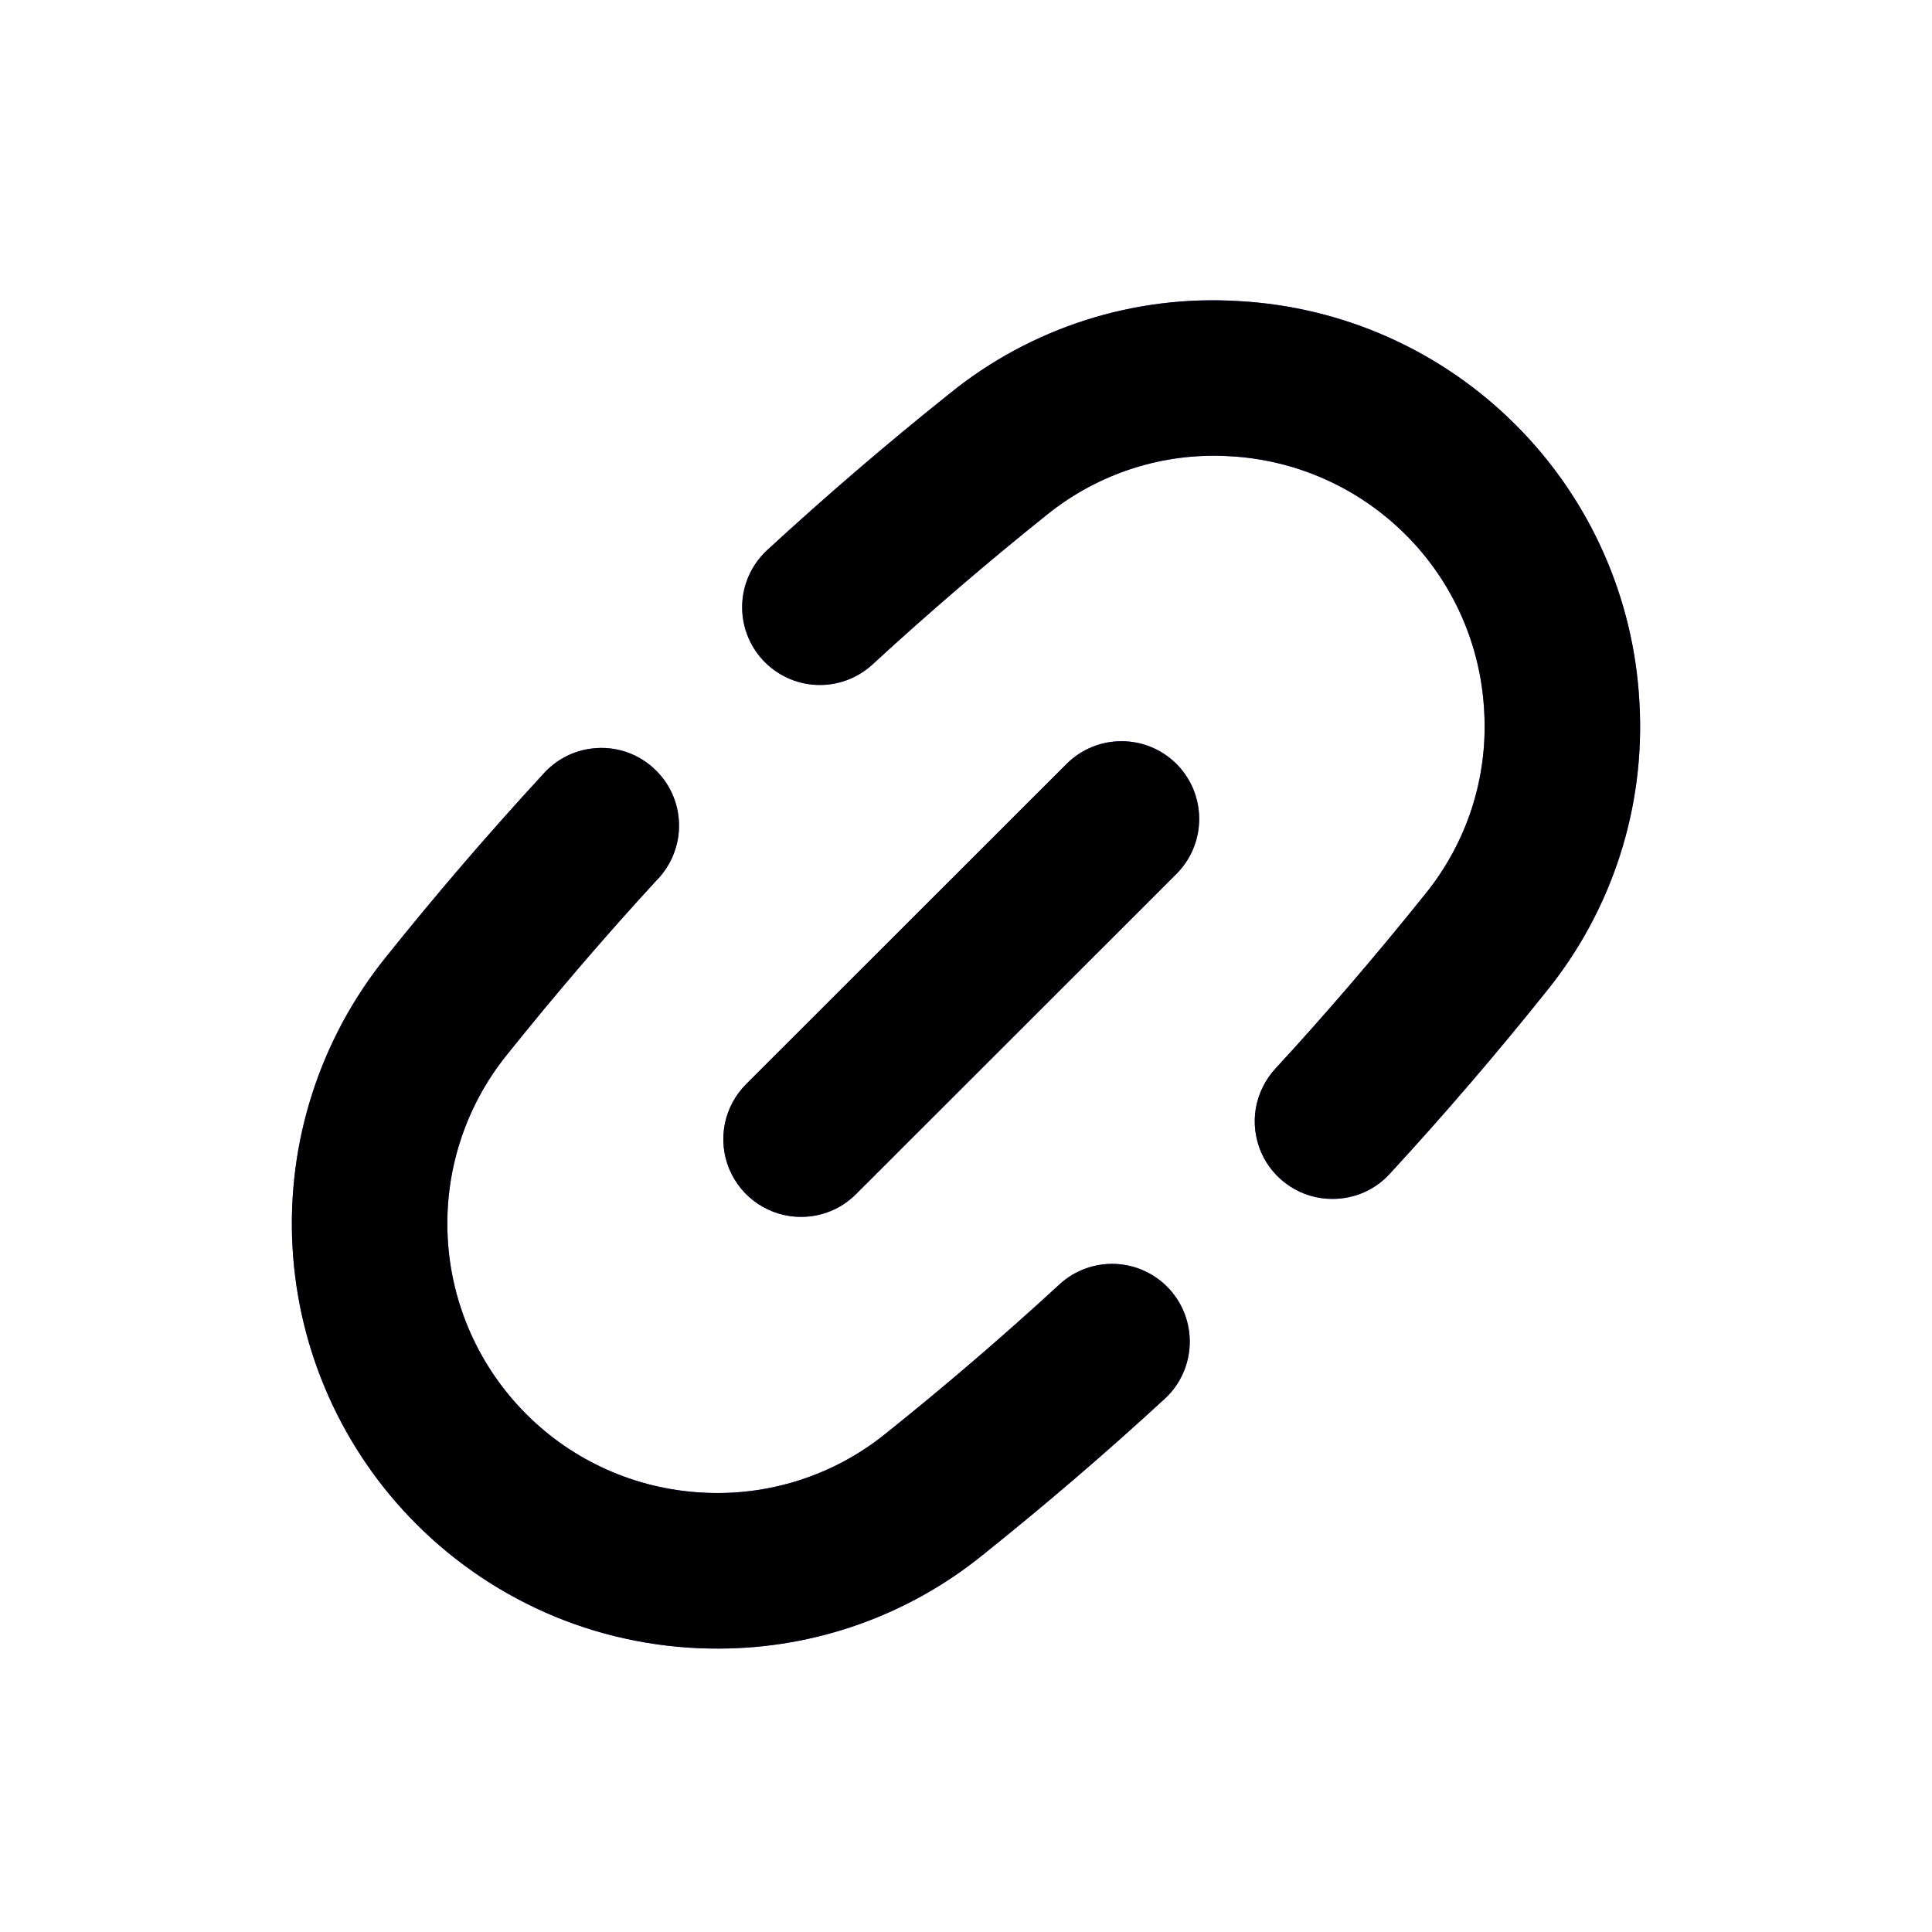 <svg width="20" height="20" viewBox="0 0 20 20" fill="none" xmlns="http://www.w3.org/2000/svg">
<path d="M7.437 17.066C6.856 17.068 6.281 16.956 5.744 16.735C5.208 16.513 4.72 16.188 4.31 15.777C3.544 15.011 3.087 13.989 3.028 12.907C2.968 11.825 3.311 10.759 3.99 9.914C4.509 9.265 5.051 8.634 5.614 8.023C5.684 7.941 5.771 7.874 5.867 7.826C5.964 7.778 6.07 7.75 6.178 7.744C6.286 7.737 6.394 7.753 6.496 7.789C6.598 7.826 6.691 7.882 6.77 7.956C6.85 8.029 6.914 8.118 6.958 8.216C7.003 8.315 7.027 8.421 7.029 8.529C7.032 8.637 7.012 8.745 6.972 8.845C6.932 8.946 6.872 9.037 6.796 9.114C6.284 9.67 5.761 10.278 5.246 10.921C4.815 11.456 4.597 12.132 4.635 12.819C4.672 13.505 4.962 14.153 5.448 14.639C5.933 15.125 6.581 15.414 7.267 15.451C7.953 15.491 8.629 15.275 9.164 14.844C9.784 14.348 10.388 13.83 10.973 13.291C11.13 13.149 11.337 13.075 11.548 13.084C11.76 13.094 11.959 13.186 12.103 13.342C12.247 13.498 12.323 13.704 12.316 13.915C12.309 14.127 12.219 14.328 12.065 14.473C11.454 15.036 10.822 15.578 10.173 16.097C9.399 16.724 8.433 17.066 7.437 17.066ZM13.795 12.411C13.639 12.412 13.485 12.367 13.354 12.281C13.223 12.196 13.119 12.074 13.056 11.93C12.994 11.787 12.974 11.628 13 11.474C13.027 11.319 13.098 11.176 13.204 11.061C13.717 10.505 14.239 9.897 14.755 9.254C15.189 8.717 15.405 8.045 15.364 7.359C15.328 6.672 15.039 6.022 14.552 5.536C14.066 5.05 13.418 4.76 12.732 4.723C12.043 4.681 11.37 4.899 10.836 5.33C10.215 5.827 9.612 6.345 9.027 6.883C8.87 7.025 8.663 7.1 8.451 7.09C8.24 7.081 8.04 6.988 7.896 6.832C7.753 6.677 7.676 6.471 7.683 6.259C7.69 6.047 7.781 5.847 7.935 5.701C8.546 5.138 9.177 4.596 9.827 4.077C10.67 3.392 11.74 3.049 12.824 3.117C13.905 3.176 14.925 3.632 15.69 4.398C16.457 5.164 16.913 6.186 16.971 7.268C17.035 8.352 16.691 9.42 16.008 10.263C15.489 10.912 14.948 11.542 14.386 12.152C14.311 12.234 14.22 12.299 14.118 12.344C14.016 12.388 13.906 12.411 13.795 12.411Z" fill="#6851FE"/>
<path d="M7.437 17.066C6.856 17.068 6.281 16.956 5.744 16.735C5.208 16.513 4.72 16.188 4.31 15.777C3.544 15.011 3.087 13.989 3.028 12.907C2.968 11.825 3.311 10.759 3.99 9.914C4.509 9.265 5.051 8.634 5.614 8.023C5.684 7.941 5.771 7.874 5.867 7.826C5.964 7.778 6.07 7.75 6.178 7.744C6.286 7.737 6.394 7.753 6.496 7.789C6.598 7.826 6.691 7.882 6.77 7.956C6.85 8.029 6.914 8.118 6.958 8.216C7.003 8.315 7.027 8.421 7.029 8.529C7.032 8.637 7.012 8.745 6.972 8.845C6.932 8.946 6.872 9.037 6.796 9.114C6.284 9.67 5.761 10.278 5.246 10.921C4.815 11.456 4.597 12.132 4.635 12.819C4.672 13.505 4.962 14.153 5.448 14.639C5.933 15.125 6.581 15.414 7.267 15.451C7.953 15.491 8.629 15.275 9.164 14.844C9.784 14.348 10.388 13.83 10.973 13.291C11.13 13.149 11.337 13.075 11.548 13.084C11.76 13.094 11.959 13.186 12.103 13.342C12.247 13.498 12.323 13.704 12.316 13.915C12.309 14.127 12.219 14.328 12.065 14.473C11.454 15.036 10.822 15.578 10.173 16.097C9.399 16.724 8.433 17.066 7.437 17.066ZM13.795 12.411C13.639 12.412 13.485 12.367 13.354 12.281C13.223 12.196 13.119 12.074 13.056 11.93C12.994 11.787 12.974 11.628 13 11.474C13.027 11.319 13.098 11.176 13.204 11.061C13.717 10.505 14.239 9.897 14.755 9.254C15.189 8.717 15.405 8.045 15.364 7.359C15.328 6.672 15.039 6.022 14.552 5.536C14.066 5.05 13.418 4.76 12.732 4.723C12.043 4.681 11.37 4.899 10.836 5.33C10.215 5.827 9.612 6.345 9.027 6.883C8.87 7.025 8.663 7.1 8.451 7.09C8.24 7.081 8.04 6.988 7.896 6.832C7.753 6.677 7.676 6.471 7.683 6.259C7.69 6.047 7.781 5.847 7.935 5.701C8.546 5.138 9.177 4.596 9.827 4.077C10.67 3.392 11.74 3.049 12.824 3.117C13.905 3.176 14.925 3.632 15.69 4.398C16.457 5.164 16.913 6.186 16.971 7.268C17.035 8.352 16.691 9.42 16.008 10.263C15.489 10.912 14.948 11.542 14.386 12.152C14.311 12.234 14.22 12.299 14.118 12.344C14.016 12.388 13.906 12.411 13.795 12.411Z" fill="black"/>
<path d="M8.293 12.597C8.134 12.598 7.978 12.55 7.846 12.462C7.713 12.374 7.61 12.248 7.549 12.101C7.488 11.954 7.472 11.792 7.503 11.636C7.534 11.479 7.611 11.336 7.724 11.223L11.041 7.908C11.115 7.834 11.204 7.774 11.302 7.734C11.399 7.693 11.504 7.673 11.61 7.673C11.715 7.673 11.82 7.693 11.918 7.734C12.015 7.774 12.104 7.834 12.179 7.908C12.253 7.983 12.313 8.072 12.353 8.169C12.393 8.267 12.414 8.372 12.414 8.477C12.414 8.583 12.393 8.688 12.353 8.785C12.313 8.883 12.253 8.971 12.179 9.046L8.862 12.361C8.787 12.436 8.699 12.496 8.601 12.536C8.503 12.577 8.399 12.597 8.293 12.597Z" fill="#6851FE"/>
<path d="M8.293 12.597C8.134 12.598 7.978 12.55 7.846 12.462C7.713 12.374 7.61 12.248 7.549 12.101C7.488 11.954 7.472 11.792 7.503 11.636C7.534 11.479 7.611 11.336 7.724 11.223L11.041 7.908C11.115 7.834 11.204 7.774 11.302 7.734C11.399 7.693 11.504 7.673 11.61 7.673C11.715 7.673 11.82 7.693 11.918 7.734C12.015 7.774 12.104 7.834 12.179 7.908C12.253 7.983 12.313 8.072 12.353 8.169C12.393 8.267 12.414 8.372 12.414 8.477C12.414 8.583 12.393 8.688 12.353 8.785C12.313 8.883 12.253 8.971 12.179 9.046L8.862 12.361C8.787 12.436 8.699 12.496 8.601 12.536C8.503 12.577 8.399 12.597 8.293 12.597Z" fill="black"/>
</svg>
